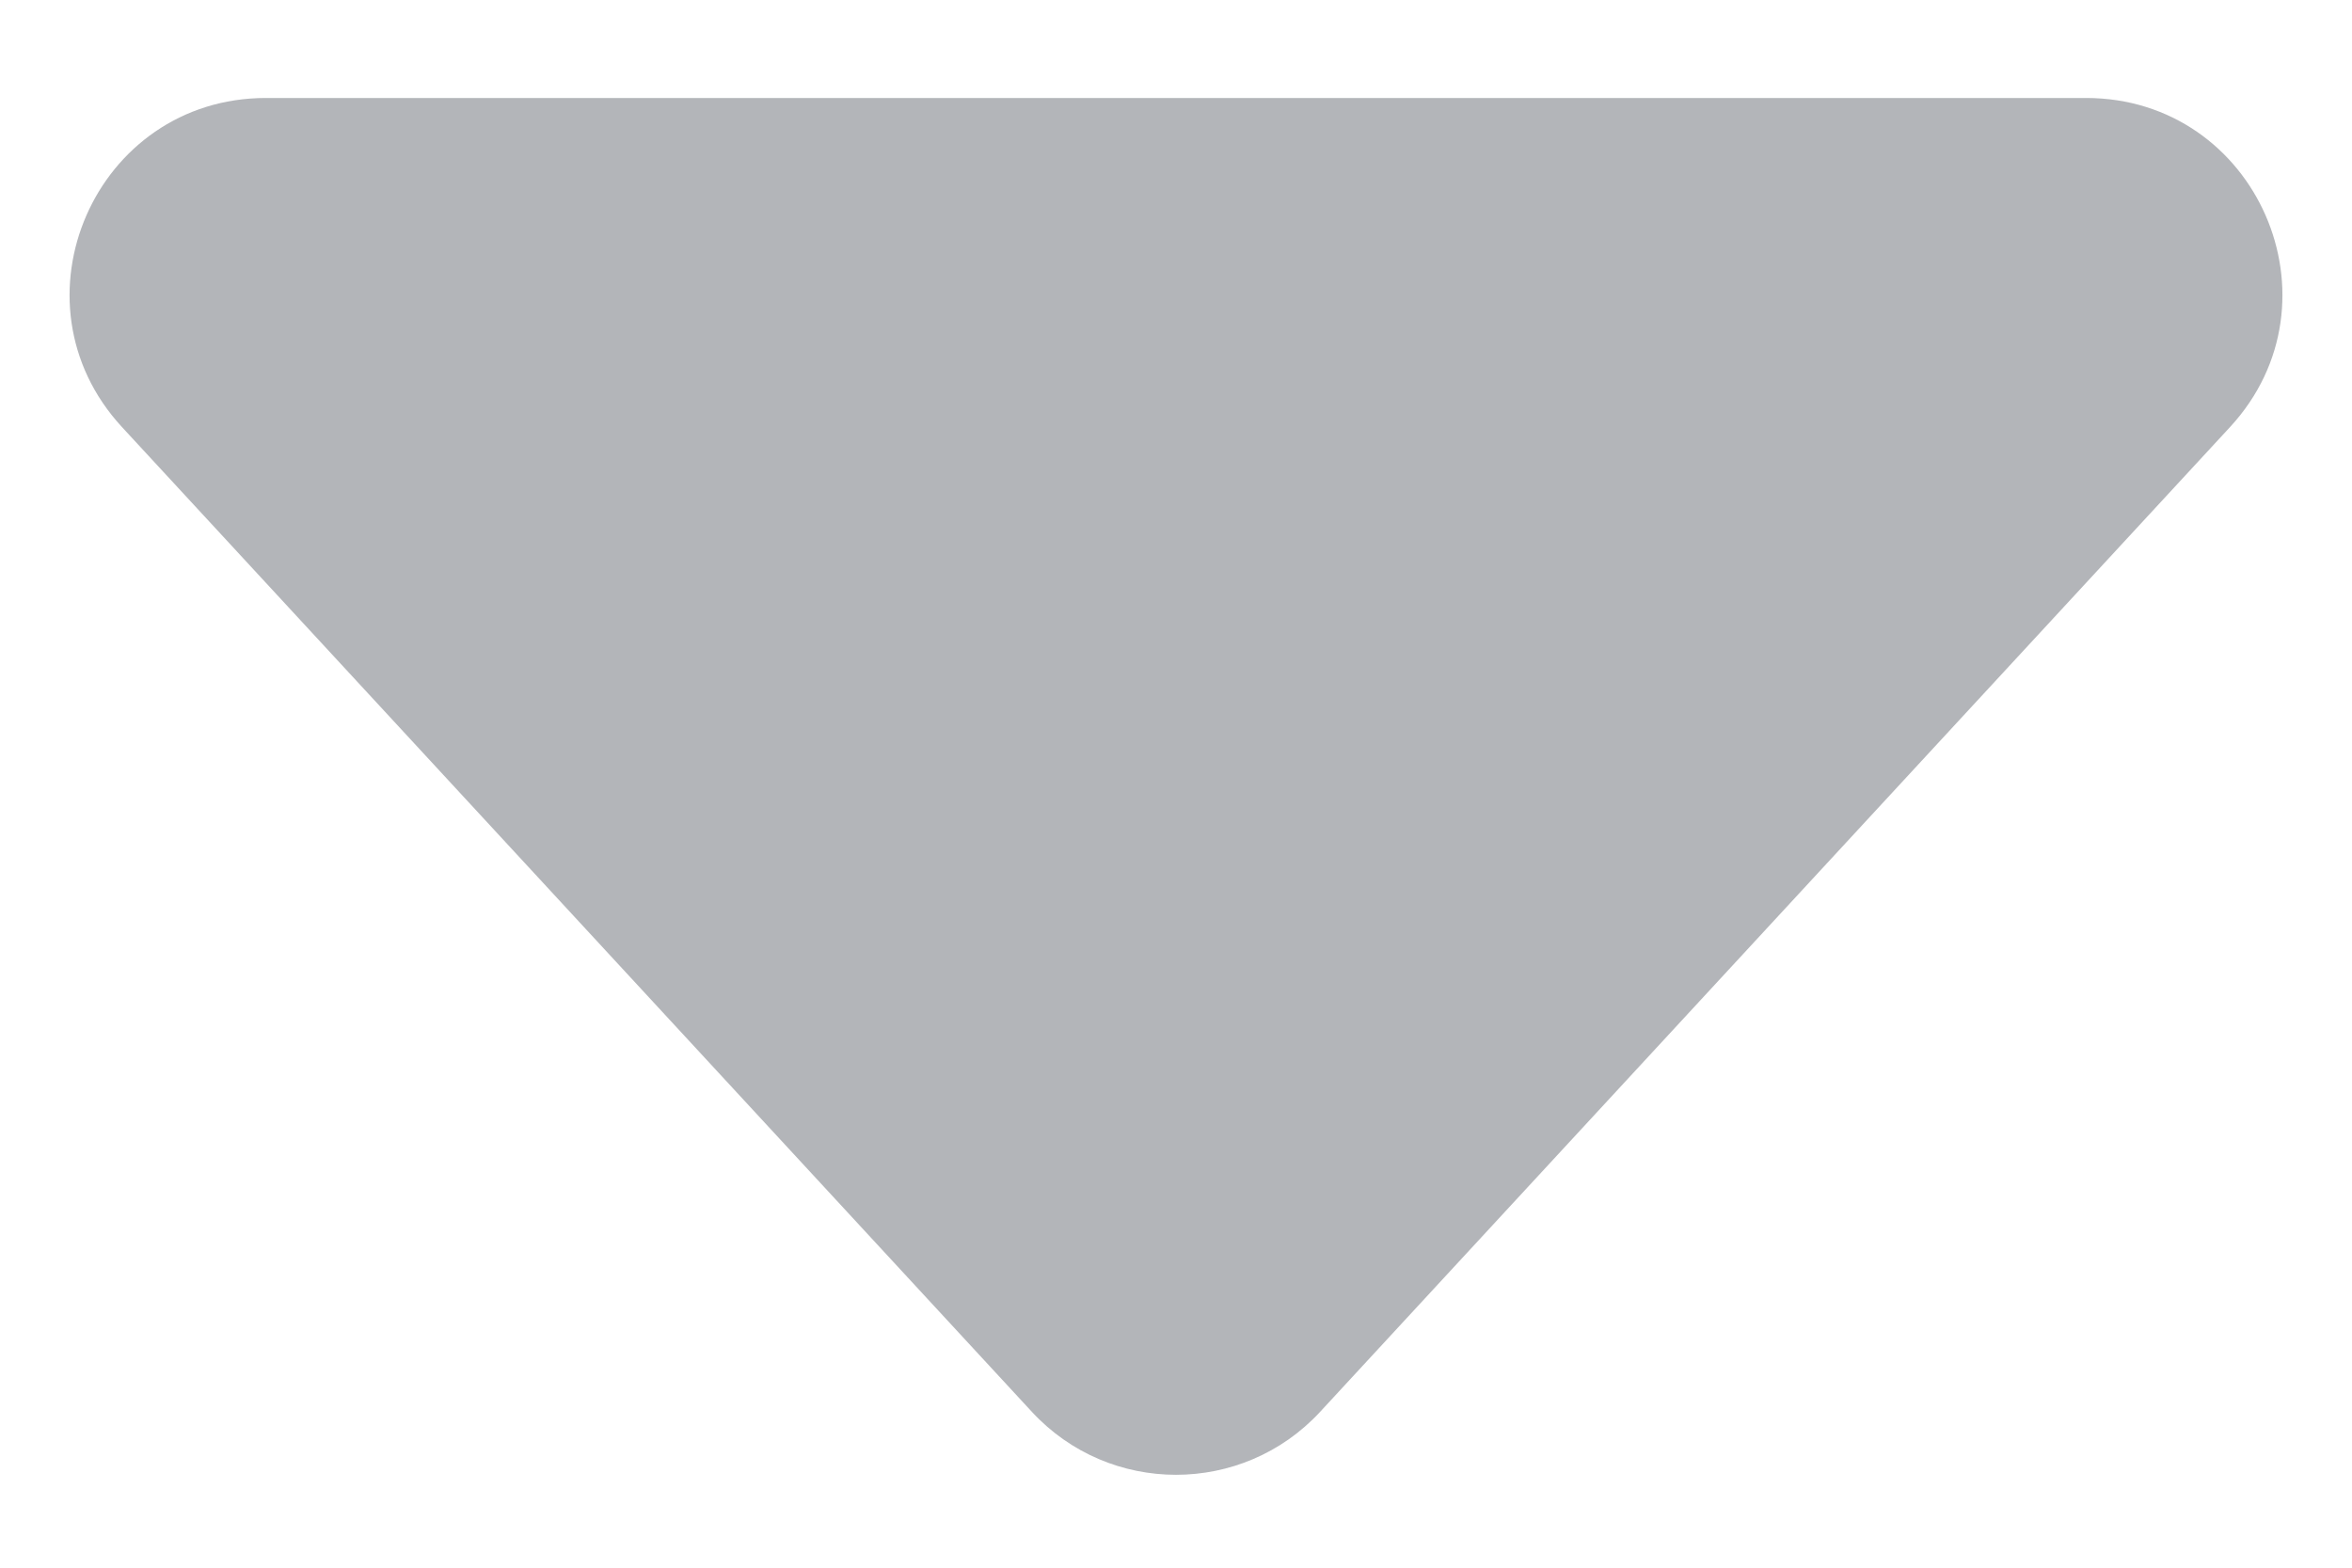 <svg width="12" height="8" viewBox="0 0 12 8" fill="none" xmlns="http://www.w3.org/2000/svg">
<path opacity="0.3" d="M6.735 7.205C6.339 7.633 5.661 7.633 5.265 7.205L0.622 2.179C0.031 1.538 0.485 0.5 1.357 0.5L10.643 0.5C11.515 0.5 11.969 1.538 11.378 2.179L6.735 7.205Z" fill="#000816"/>
</svg>
